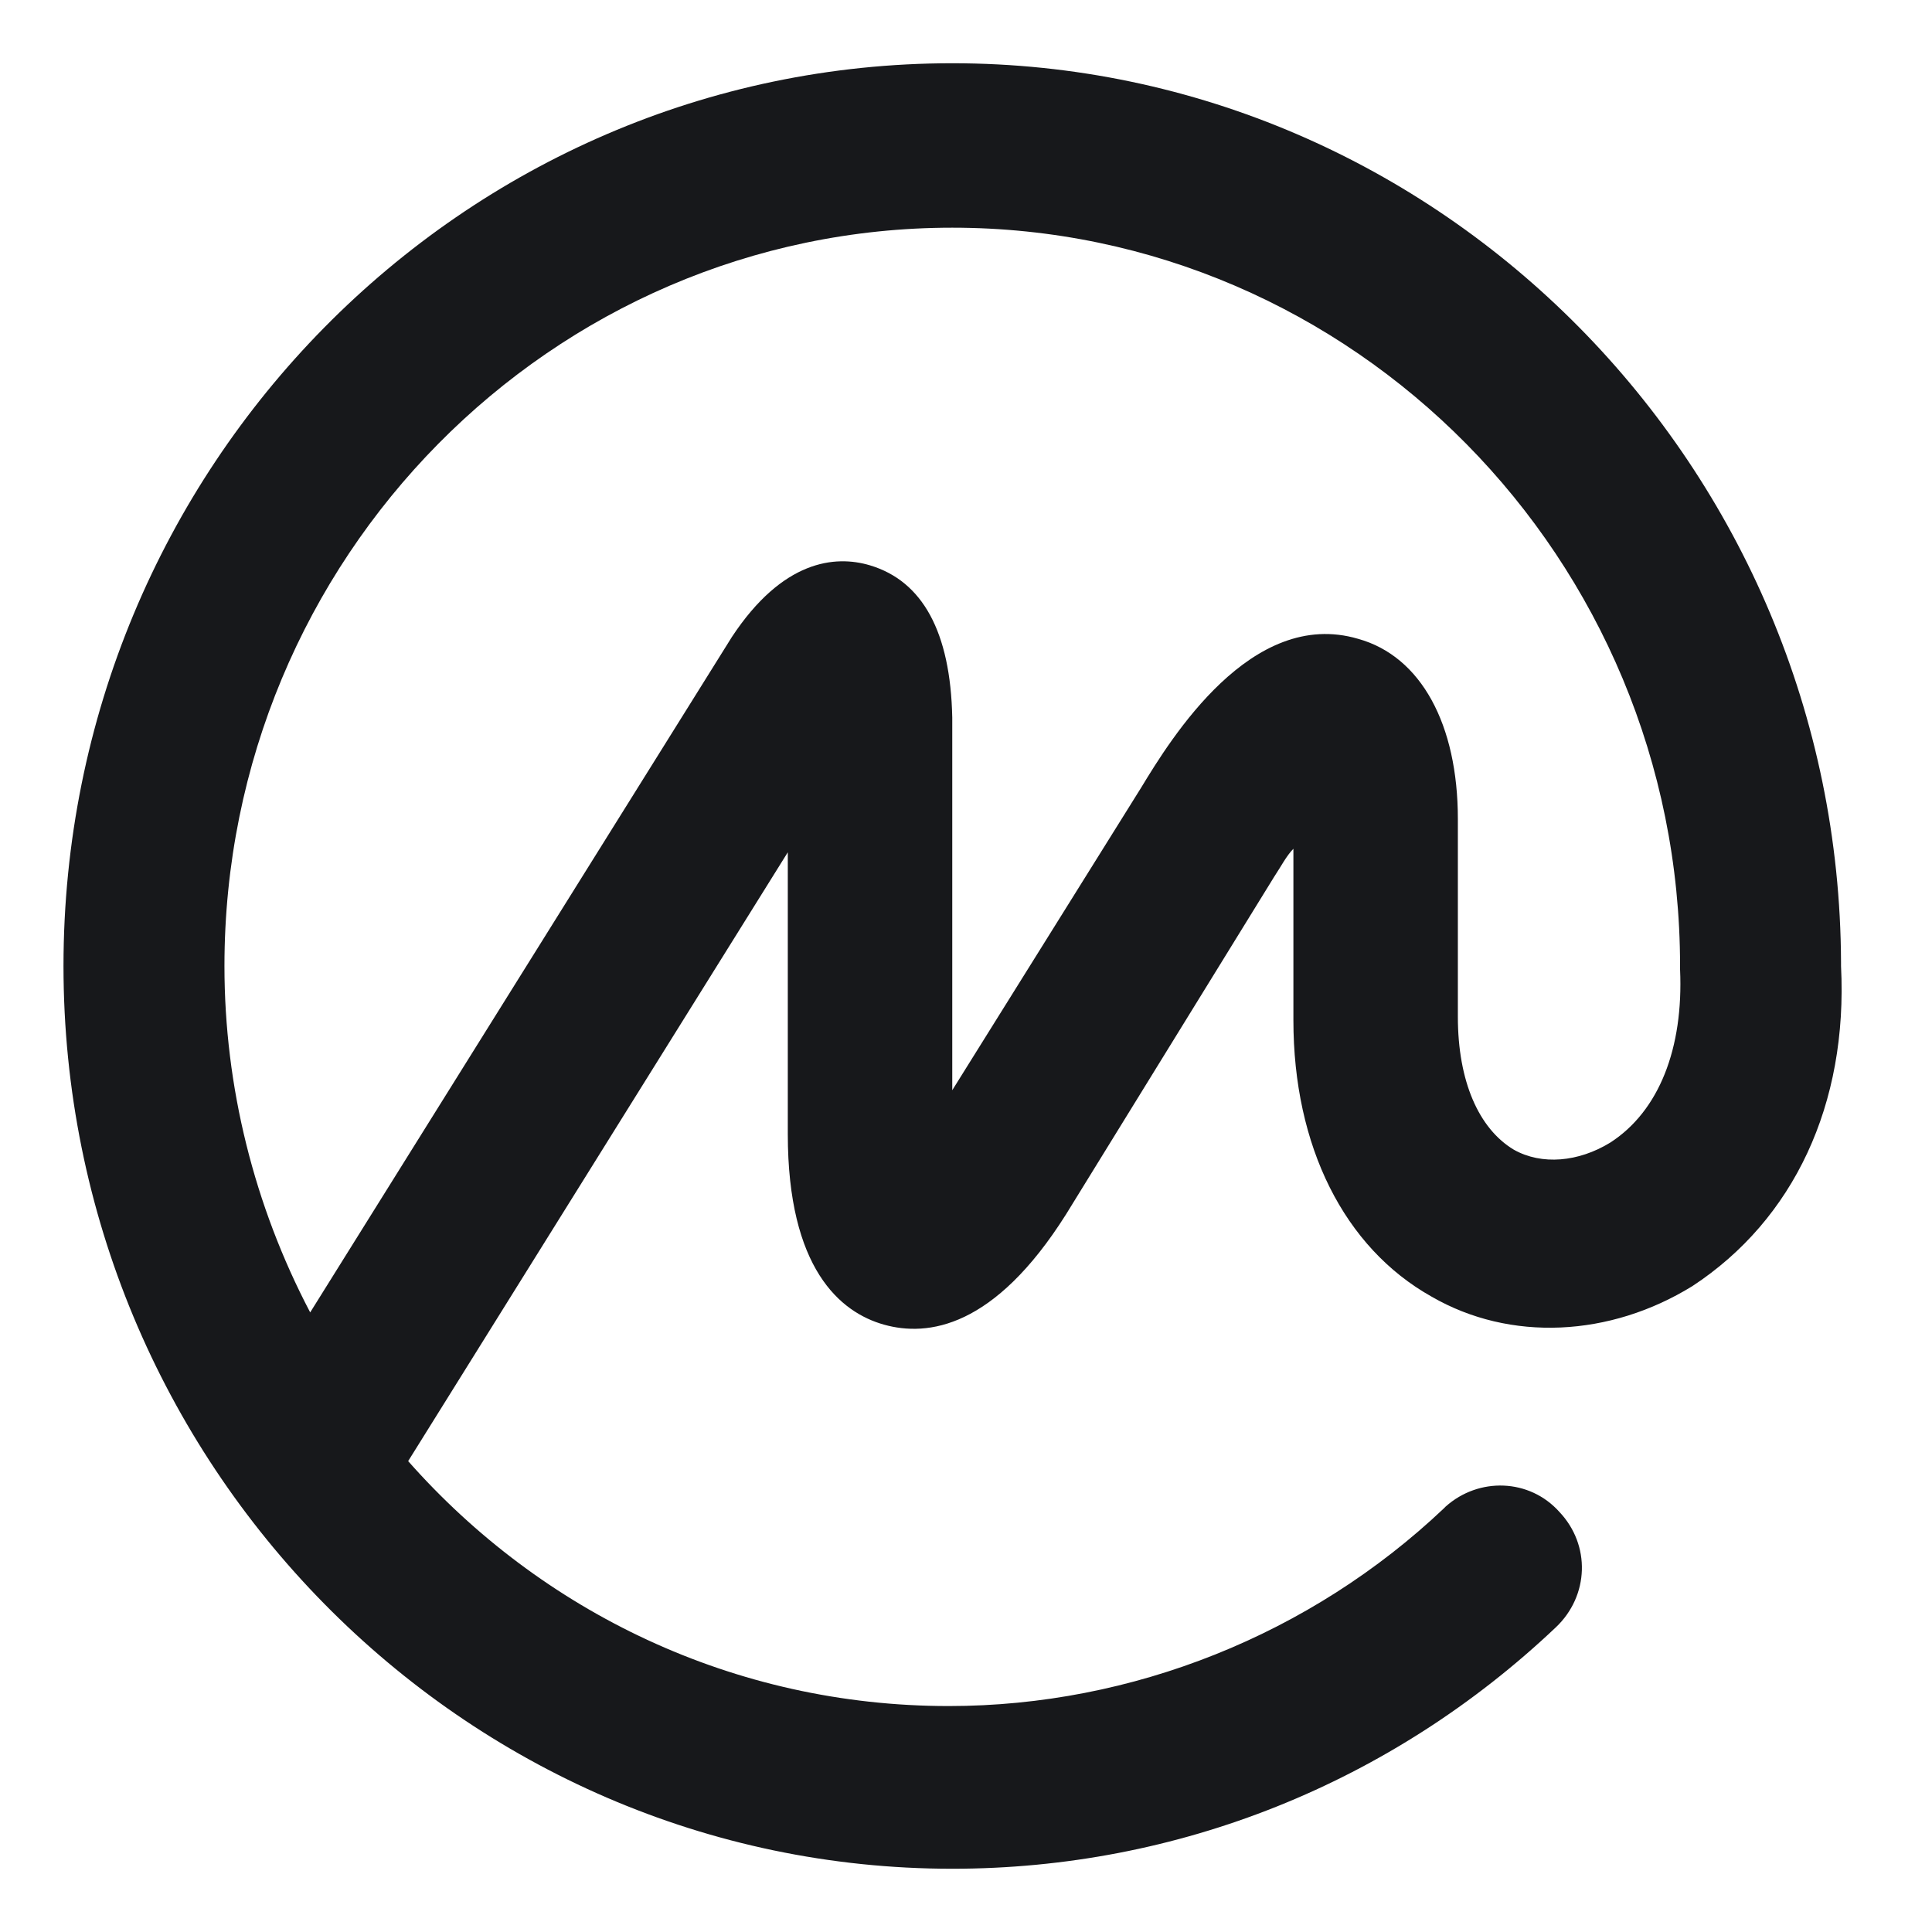 <svg width="80" height="80" viewBox="0 0 80 80" fill="none" xmlns="http://www.w3.org/2000/svg">
<g clip-path="url(#clip0_7460_21006)">
<path d="M66.67 47.317C65.366 48.114 63.844 48.259 62.685 47.607C61.236 46.737 60.367 44.781 60.367 42.101V33.915C60.367 30.003 58.846 27.177 56.238 26.453C51.819 25.149 48.486 30.582 47.255 32.611L39.431 45.144V29.713C39.358 26.163 38.199 24.062 36.026 23.41C34.577 22.976 32.404 23.193 30.303 26.38L12.844 54.344C10.525 49.925 9.294 44.999 9.294 40C9.294 23.12 22.841 9.428 39.431 9.428C56.02 9.428 69.568 23.12 69.568 40V40.072V40.145C69.713 43.405 68.698 46.013 66.67 47.317ZM76.233 40V39.928V39.855C76.16 19.353 59.643 2.619 39.431 2.619C19.146 2.619 2.629 19.353 2.629 40C2.629 60.574 19.146 77.381 39.431 77.381C48.776 77.381 57.614 73.832 64.424 67.384C65.8 66.08 65.873 63.979 64.569 62.603C63.337 61.226 61.236 61.154 59.86 62.385C59.86 62.385 59.86 62.385 59.788 62.458C54.282 67.674 46.892 70.644 39.286 70.644C30.375 70.644 22.406 66.732 16.901 60.502L32.621 35.291V46.955C32.621 52.533 34.794 54.344 36.605 54.851C38.416 55.358 41.169 54.996 44.14 50.287L52.761 36.305C53.05 35.871 53.268 35.436 53.557 35.146V42.246C53.557 47.462 55.658 51.663 59.281 53.692C62.541 55.575 66.67 55.358 70.075 53.257C74.276 50.504 76.522 45.723 76.233 40ZM127.523 27.25C128.392 27.757 129.189 28.988 129.189 30.075C129.189 31.814 127.74 33.263 126.074 33.263C125.64 33.263 125.277 33.118 124.915 33.045C122.959 31.596 120.496 30.655 117.888 30.655C111.73 30.655 107.528 35.653 107.528 41.883C107.528 48.114 111.803 53.04 117.888 53.04C120.931 53.04 123.684 51.808 125.712 49.852C126.219 49.49 126.871 49.273 127.523 49.273C129.189 49.273 130.493 50.577 130.493 52.243C130.493 53.33 129.841 54.272 129.044 54.779C126.074 57.314 122.09 58.98 117.96 58.98C108.543 58.98 100.864 51.229 100.864 41.666C100.864 32.103 108.543 24.352 117.96 24.352C121.438 24.279 124.77 25.366 127.523 27.25ZM144.765 34.494C151.212 34.494 156.573 39.928 156.573 46.665C156.573 53.33 151.14 59.053 144.765 59.053C138.028 59.053 132.449 53.402 132.449 46.665C132.449 39.928 138.028 34.494 144.765 34.494ZM144.692 53.04C147.518 53.04 149.908 50.359 149.908 46.737C149.908 43.115 147.518 40.797 144.692 40.797C141.65 40.797 139.114 43.043 139.114 46.737C139.114 50.287 141.65 53.04 144.692 53.04ZM160.63 55.286V38.189C160.63 36.305 162.079 34.784 163.963 34.784C165.774 34.784 167.295 36.305 167.295 38.189V55.286C167.295 57.169 165.774 58.691 163.963 58.691C162.152 58.691 160.63 57.097 160.63 55.286ZM160.123 28.336C160.123 26.091 161.862 24.352 163.963 24.352C166.136 24.352 167.875 26.163 167.875 28.336C167.875 30.51 166.136 32.248 163.963 32.248C161.789 32.176 160.123 30.437 160.123 28.336ZM180.045 46.013V55.286C180.045 57.169 178.524 58.691 176.713 58.691C174.902 58.691 173.38 57.169 173.38 55.286V37.392C173.38 35.943 174.54 34.784 175.988 34.784C177.437 34.784 178.524 36.016 178.524 37.392C181.204 34.856 183.595 34.494 185.841 34.494C192.506 34.494 195.476 39.493 195.476 45.216V55.286C195.476 57.169 193.955 58.691 192.144 58.691C190.332 58.691 188.811 57.169 188.811 55.286V46.013C188.811 43.115 188.449 40.652 184.247 40.652C181.277 40.652 180.045 43.115 180.045 46.013ZM217.064 49.563C216.268 49.563 215.76 49.2 215.326 48.693L207.574 40.29V55.286C207.574 57.169 206.053 58.691 204.242 58.691C202.431 58.691 200.909 57.169 200.909 55.286V25.584C201.127 25.076 201.634 24.714 202.141 24.714C202.72 24.714 203.228 25.221 203.59 25.584L215.978 39.493C216.34 39.928 216.775 40.145 217.064 40.145C217.282 40.145 217.789 39.928 218.151 39.493L230.539 25.584C230.901 25.221 231.336 24.714 231.988 24.714C232.568 24.714 233.075 25.076 233.22 25.584V55.286C233.22 57.169 231.771 58.691 229.887 58.691C228.076 58.691 226.555 57.169 226.555 55.286V40.29L218.803 48.693C218.224 49.2 217.716 49.563 217.064 49.563ZM249.085 53.04C252.055 53.04 254.591 50.359 254.591 46.737C254.591 43.115 251.983 40.724 249.085 40.724C246.187 40.724 243.796 43.188 243.796 46.737C243.796 50.215 246.115 53.04 249.085 53.04ZM256.184 56.083L256.04 55.286C254.736 57.821 250.606 58.98 247.998 58.98C241.768 58.98 237.132 53.33 237.132 46.592C237.132 39.928 241.84 34.422 248.36 34.422C249.447 34.422 253.214 34.712 256.112 38.116L256.257 37.319C256.257 35.871 257.344 34.712 258.792 34.712C260.241 34.712 261.4 35.943 261.4 37.319V56.01C261.4 57.459 260.241 58.618 258.792 58.618C257.271 58.691 256.184 57.459 256.184 56.083ZM279.729 40.652H279.004C274.803 40.869 274.006 43.26 274.006 46.013V55.286C274.006 57.169 272.484 58.691 270.673 58.691C268.862 58.691 267.341 57.169 267.341 55.286V37.392C267.341 35.943 268.5 34.784 269.949 34.784C271.398 34.784 272.484 36.016 272.484 37.392C274.948 35.074 276.976 34.567 279.004 34.494H279.656C281.25 34.494 282.699 35.871 282.699 37.609C282.772 39.203 281.323 40.652 279.729 40.652ZM305.447 53.692C305.736 54.199 305.954 54.706 305.954 55.286C305.954 57.024 304.36 58.618 302.621 58.618C301.462 58.618 300.448 57.749 299.651 56.735L291.972 47.824V55.213C291.972 57.097 290.451 58.618 288.64 58.618C286.828 58.618 285.307 57.097 285.307 55.213V28.047C285.307 26.163 286.756 24.642 288.64 24.642C290.523 24.642 291.972 26.163 291.972 28.047V44.999L299.651 36.523C300.448 35.653 301.39 34.712 302.549 34.712C304.215 34.712 305.736 36.233 305.736 37.971C305.736 38.479 305.592 39.058 305.302 39.493L299.216 46.158L305.447 53.692ZM318.487 40.724C316.676 40.724 313.705 41.666 313.705 44.492H323.34C323.268 41.666 320.225 40.724 318.487 40.724ZM327.18 48.766H313.705C313.705 52.75 317.545 53.402 319.211 53.402C320.443 53.402 322.181 53.185 323.558 52.533C323.992 52.243 324.644 52.026 325.296 52.026C326.745 52.026 327.977 53.257 327.977 54.779C327.977 55.793 327.325 56.662 326.528 57.169C324.5 58.691 321.819 59.053 319.284 59.053C312.546 59.053 306.968 55.431 306.968 46.955C306.968 40.29 310.373 34.494 318.342 34.494C324.789 34.494 329.643 38.696 329.788 46.158C329.788 47.534 328.629 48.766 327.18 48.766ZM345.726 58.98H343.915C338.844 58.98 335.873 56.735 335.873 48.838V40.652H334.135C332.541 40.652 331.164 39.203 331.164 37.609C331.164 35.871 332.613 34.494 334.135 34.494H335.873V28.192C335.873 26.308 337.322 24.787 339.206 24.787C341.017 24.787 342.538 26.308 342.538 28.192V34.494H345.291C346.885 34.494 348.261 35.871 348.261 37.609C348.261 39.203 346.812 40.652 345.291 40.652H342.538V47.534C342.538 52.098 342.756 53.04 344.784 53.04H345.726C347.32 53.04 348.696 54.344 348.696 56.01C348.696 57.604 347.32 58.98 345.726 58.98ZM377.964 27.25C378.833 27.757 379.63 28.988 379.63 30.075C379.63 31.814 378.181 33.263 376.515 33.263C376.08 33.263 375.718 33.118 375.356 33.045C373.4 31.596 370.936 30.655 368.328 30.655C362.171 30.655 357.969 35.653 357.969 41.883C357.969 48.114 362.243 53.04 368.328 53.04C371.371 53.04 374.124 51.808 376.152 49.852C376.66 49.49 377.312 49.273 377.964 49.273C379.63 49.273 380.934 50.577 380.934 52.243C380.934 53.33 380.282 54.272 379.485 54.779C376.515 57.314 372.53 58.98 368.401 58.98C358.983 58.98 351.304 51.229 351.304 41.666C351.304 32.103 358.983 24.352 368.401 24.352C371.878 24.279 375.283 25.366 377.964 27.25ZM394.843 53.04C397.813 53.04 400.349 50.359 400.349 46.737C400.349 43.115 397.741 40.724 394.843 40.724C391.873 40.724 389.555 43.188 389.555 46.737C389.555 50.215 391.945 53.04 394.843 53.04ZM401.943 56.083L401.798 55.286C400.494 57.821 396.364 58.98 393.756 58.98C387.526 58.98 382.89 53.33 382.89 46.592C382.89 39.928 387.599 34.422 394.119 34.422C395.205 34.422 398.972 34.712 401.87 38.116L402.015 37.319C402.015 35.871 403.102 34.712 404.551 34.712C406 34.712 407.159 35.943 407.159 37.319V56.01C407.159 57.459 406 58.618 404.551 58.618C403.029 58.691 401.943 57.459 401.943 56.083ZM425.342 53.04C428.312 53.04 430.631 50.215 430.631 46.737C430.631 43.115 428.24 40.724 425.342 40.724C422.372 40.724 419.836 43.115 419.836 46.737C419.836 50.359 422.372 53.04 425.342 53.04ZM419.836 57.024V65.5C419.836 67.384 418.315 68.905 416.504 68.905C414.693 68.905 413.172 67.384 413.172 65.5V37.392C413.172 35.943 414.331 34.784 415.78 34.784C417.228 34.784 418.315 36.016 418.315 37.682C420.778 35.146 423.821 34.494 426.139 34.494C432.587 34.494 437.368 39.928 437.368 46.665C437.368 53.33 432.804 59.053 426.501 59.053C424.545 58.98 421.648 58.401 419.836 57.024Z" fill="#17181B"/>
</g>
<defs>
<clipPath id="clip0_7460_21006">
<rect width="76.667" height="80" fill="white" transform="translate(1.666)"/>
</clipPath>
</defs>
</svg>
